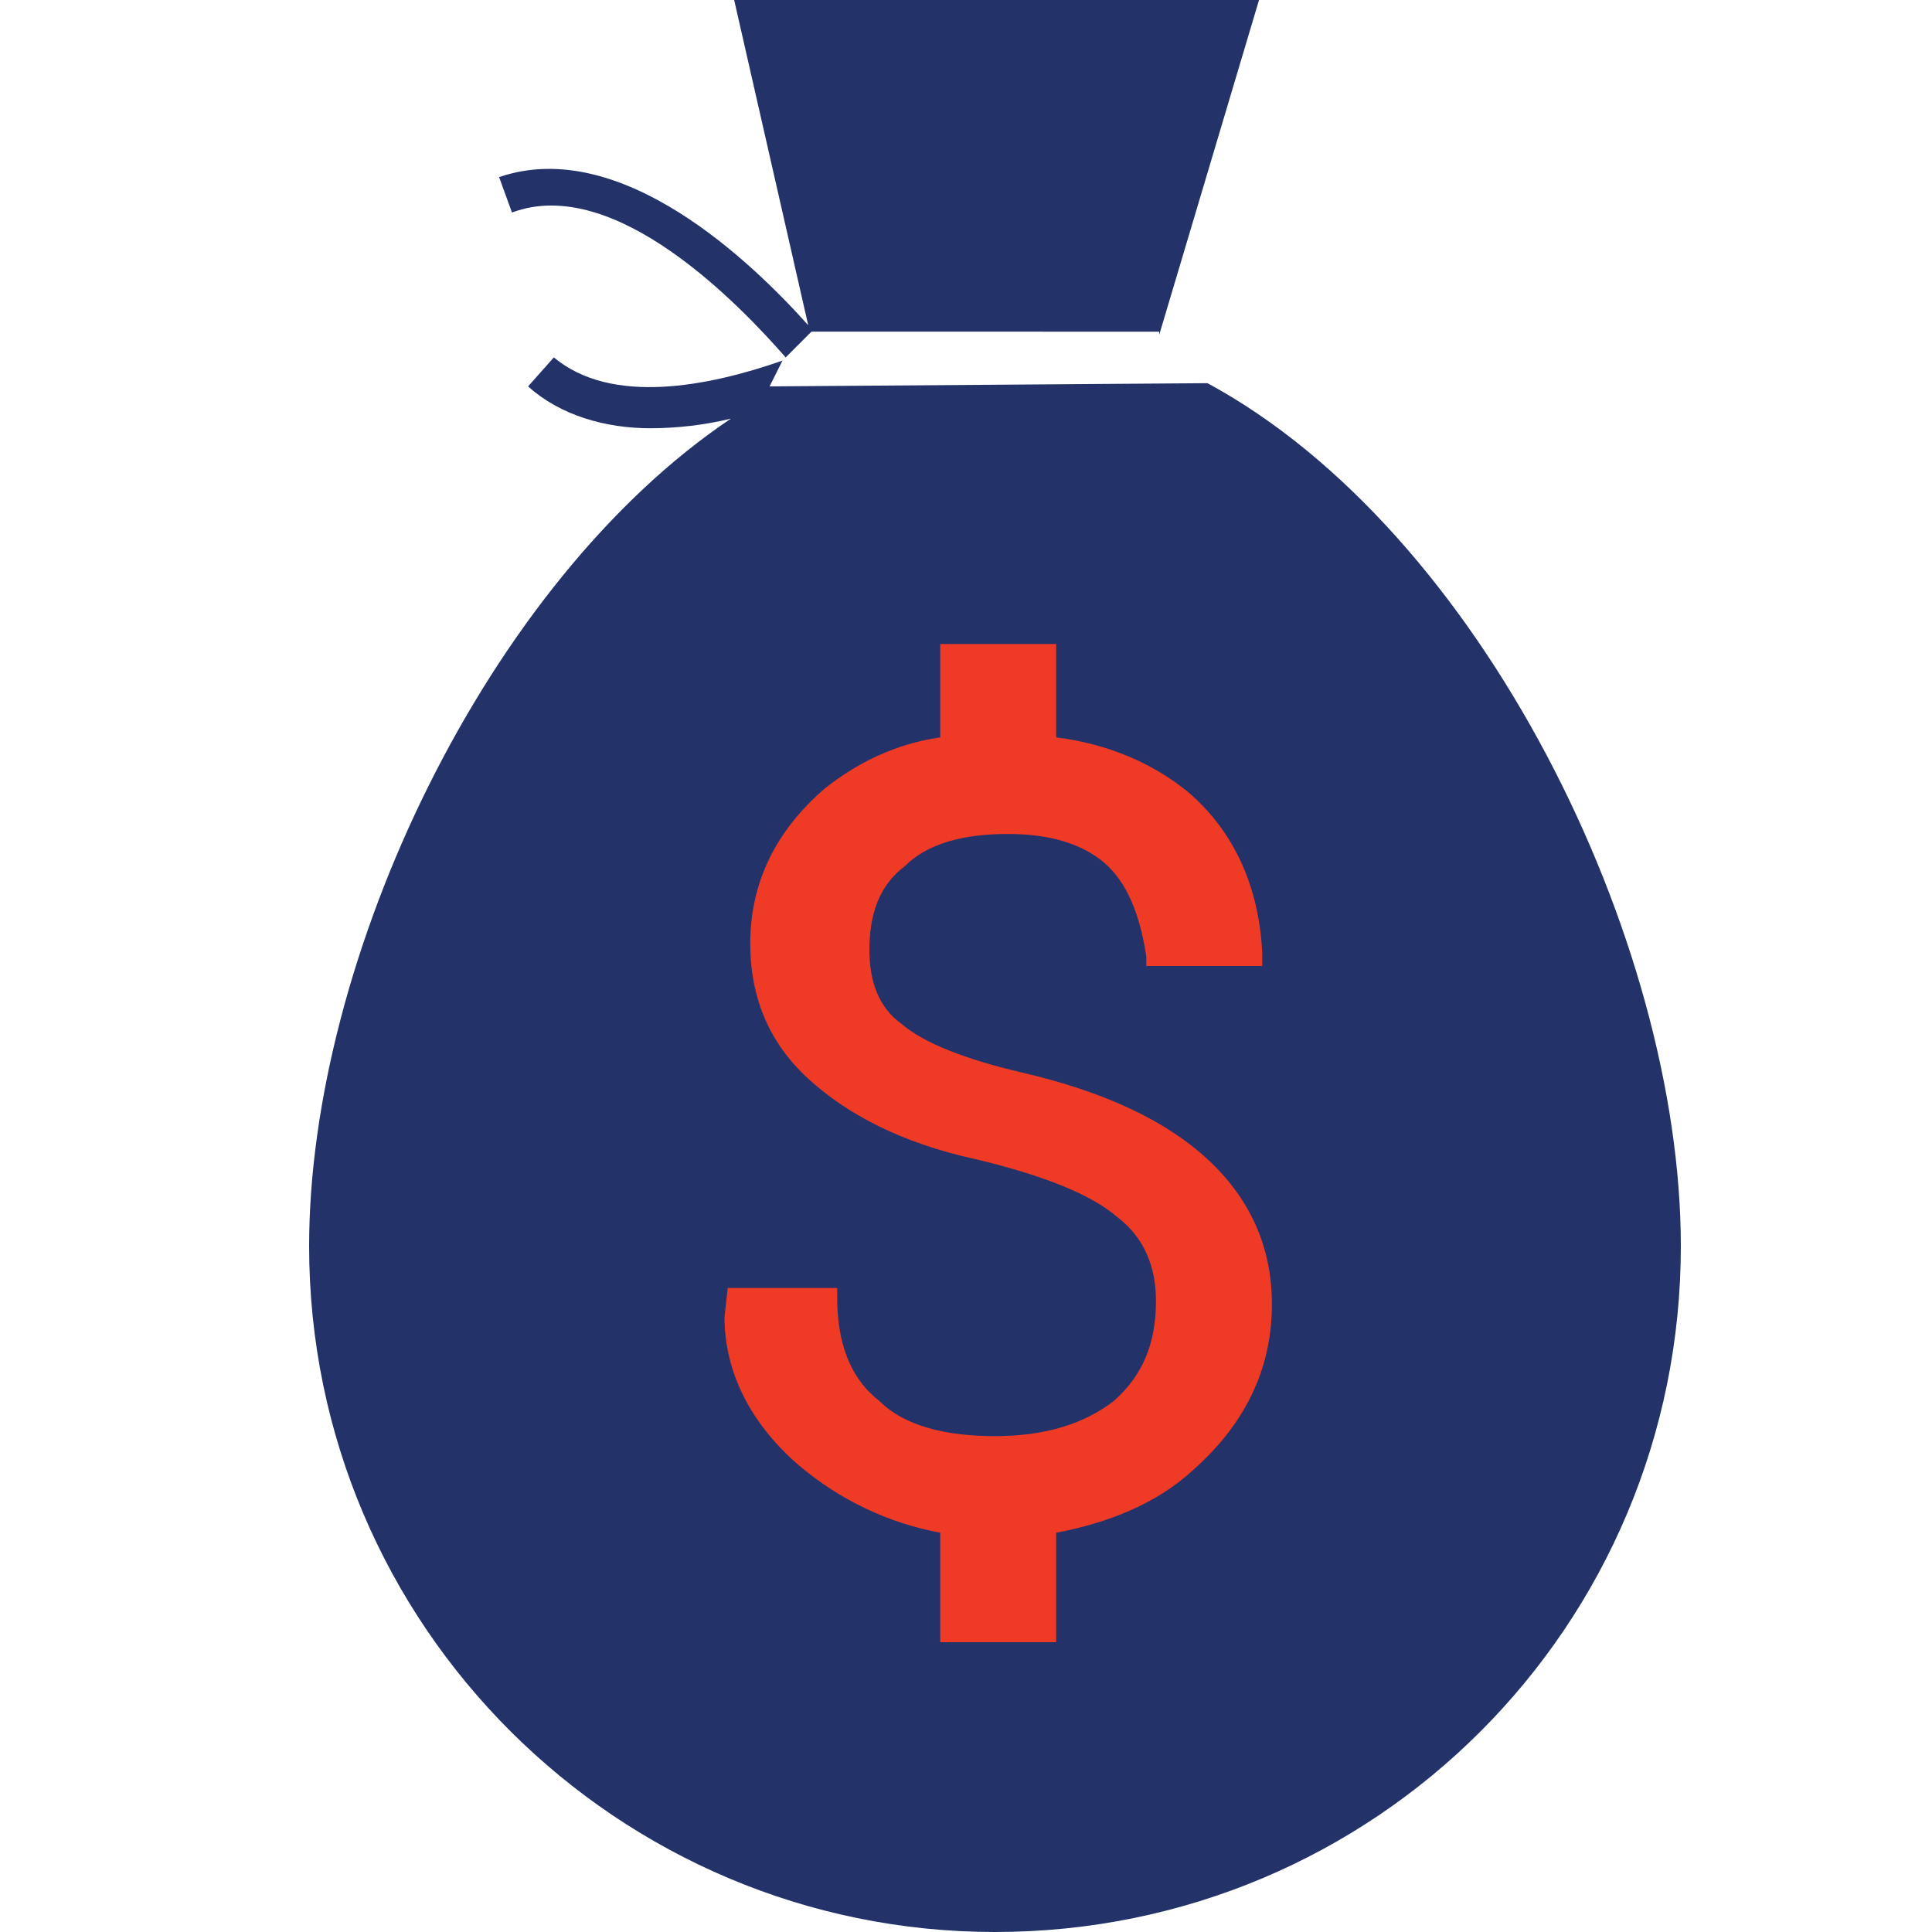 <?xml version="1.0" encoding="utf-8"?>
<!-- Generator: Adobe Illustrator 19.0.0, SVG Export Plug-In . SVG Version: 6.00 Build 0)  -->
<svg version="1.1" id="Layer_10" xmlns="http://www.w3.org/2000/svg" xmlns:xlink="http://www.w3.org/1999/xlink" x="0px" y="0px"
	 viewBox="0 0 60 60" style="enable-background:new 0 0 60 60;" xml:space="preserve">
<style type="text/css">
	.st0{fill:#23336A;}
	.st1{fill:#EF3B25;}
</style>
<path id="XMLID_232_" class="st0" d="M36,10.4L39.1,0H22.8l2.3,10.1c-1.7-1.9-5.8-5.9-9.6-4.6l0.4,1.1c3.2-1.2,7.1,2.9,8.5,4.5
	l0.8-0.8H36z"/>
<path id="XMLID_230_" class="st0" d="M37.5,11.9L37.5,11.9L23.9,12l0.4-0.8c-2.3,0.8-5.3,1.4-7.1-0.1l-0.8,0.9
	c1,0.9,2.4,1.3,3.8,1.3c0.8,0,1.7-0.1,2.5-0.3C15.1,18.1,9.6,29.8,9.6,38.7C9.6,50.5,19.2,60,30.9,60c11.8,0,21.3-9.5,21.3-21.3
	C52.2,29.2,46,16.5,37.5,11.9"/>
<path id="XMLID_229_" class="st1" d="M37,45.7c-1.1,1-2.6,1.6-4.2,1.9V51h-3.6v-3.4c-1.6-0.3-3.1-1-4.4-2.1
	c-1.5-1.3-2.3-2.9-2.3-4.6l0.1-0.9H26l0,0.3c0,1.4,0.4,2.5,1.3,3.2c0.8,0.8,2.1,1.1,3.6,1.1c1.6,0,2.8-0.4,3.7-1.1
	c0.9-0.8,1.3-1.8,1.3-3.1c0-1.1-0.4-2-1.2-2.6c-0.8-0.7-2.3-1.3-4.4-1.8c-2.3-0.5-4-1.4-5.2-2.5c-1.2-1.1-1.8-2.5-1.8-4.2
	c0-1.9,0.8-3.5,2.3-4.8c1-0.8,2.2-1.4,3.6-1.6V20h3.6v2.9c1.6,0.2,3,0.8,4.1,1.7c1.4,1.2,2.2,2.9,2.3,5l0,0.4h-3.6l0-0.3
	c-0.2-1.3-0.6-2.3-1.3-2.9c-0.7-0.6-1.7-0.9-3-0.9c-1.4,0-2.5,0.3-3.2,1c-0.8,0.6-1.1,1.5-1.1,2.6c0,1,0.3,1.8,1,2.3
	c0.7,0.6,2,1.1,3.7,1.5c2.6,0.6,4.5,1.5,5.8,2.7c1.3,1.2,2,2.7,2,4.5C39.5,42.6,38.6,44.3,37,45.7"/>
</svg>
